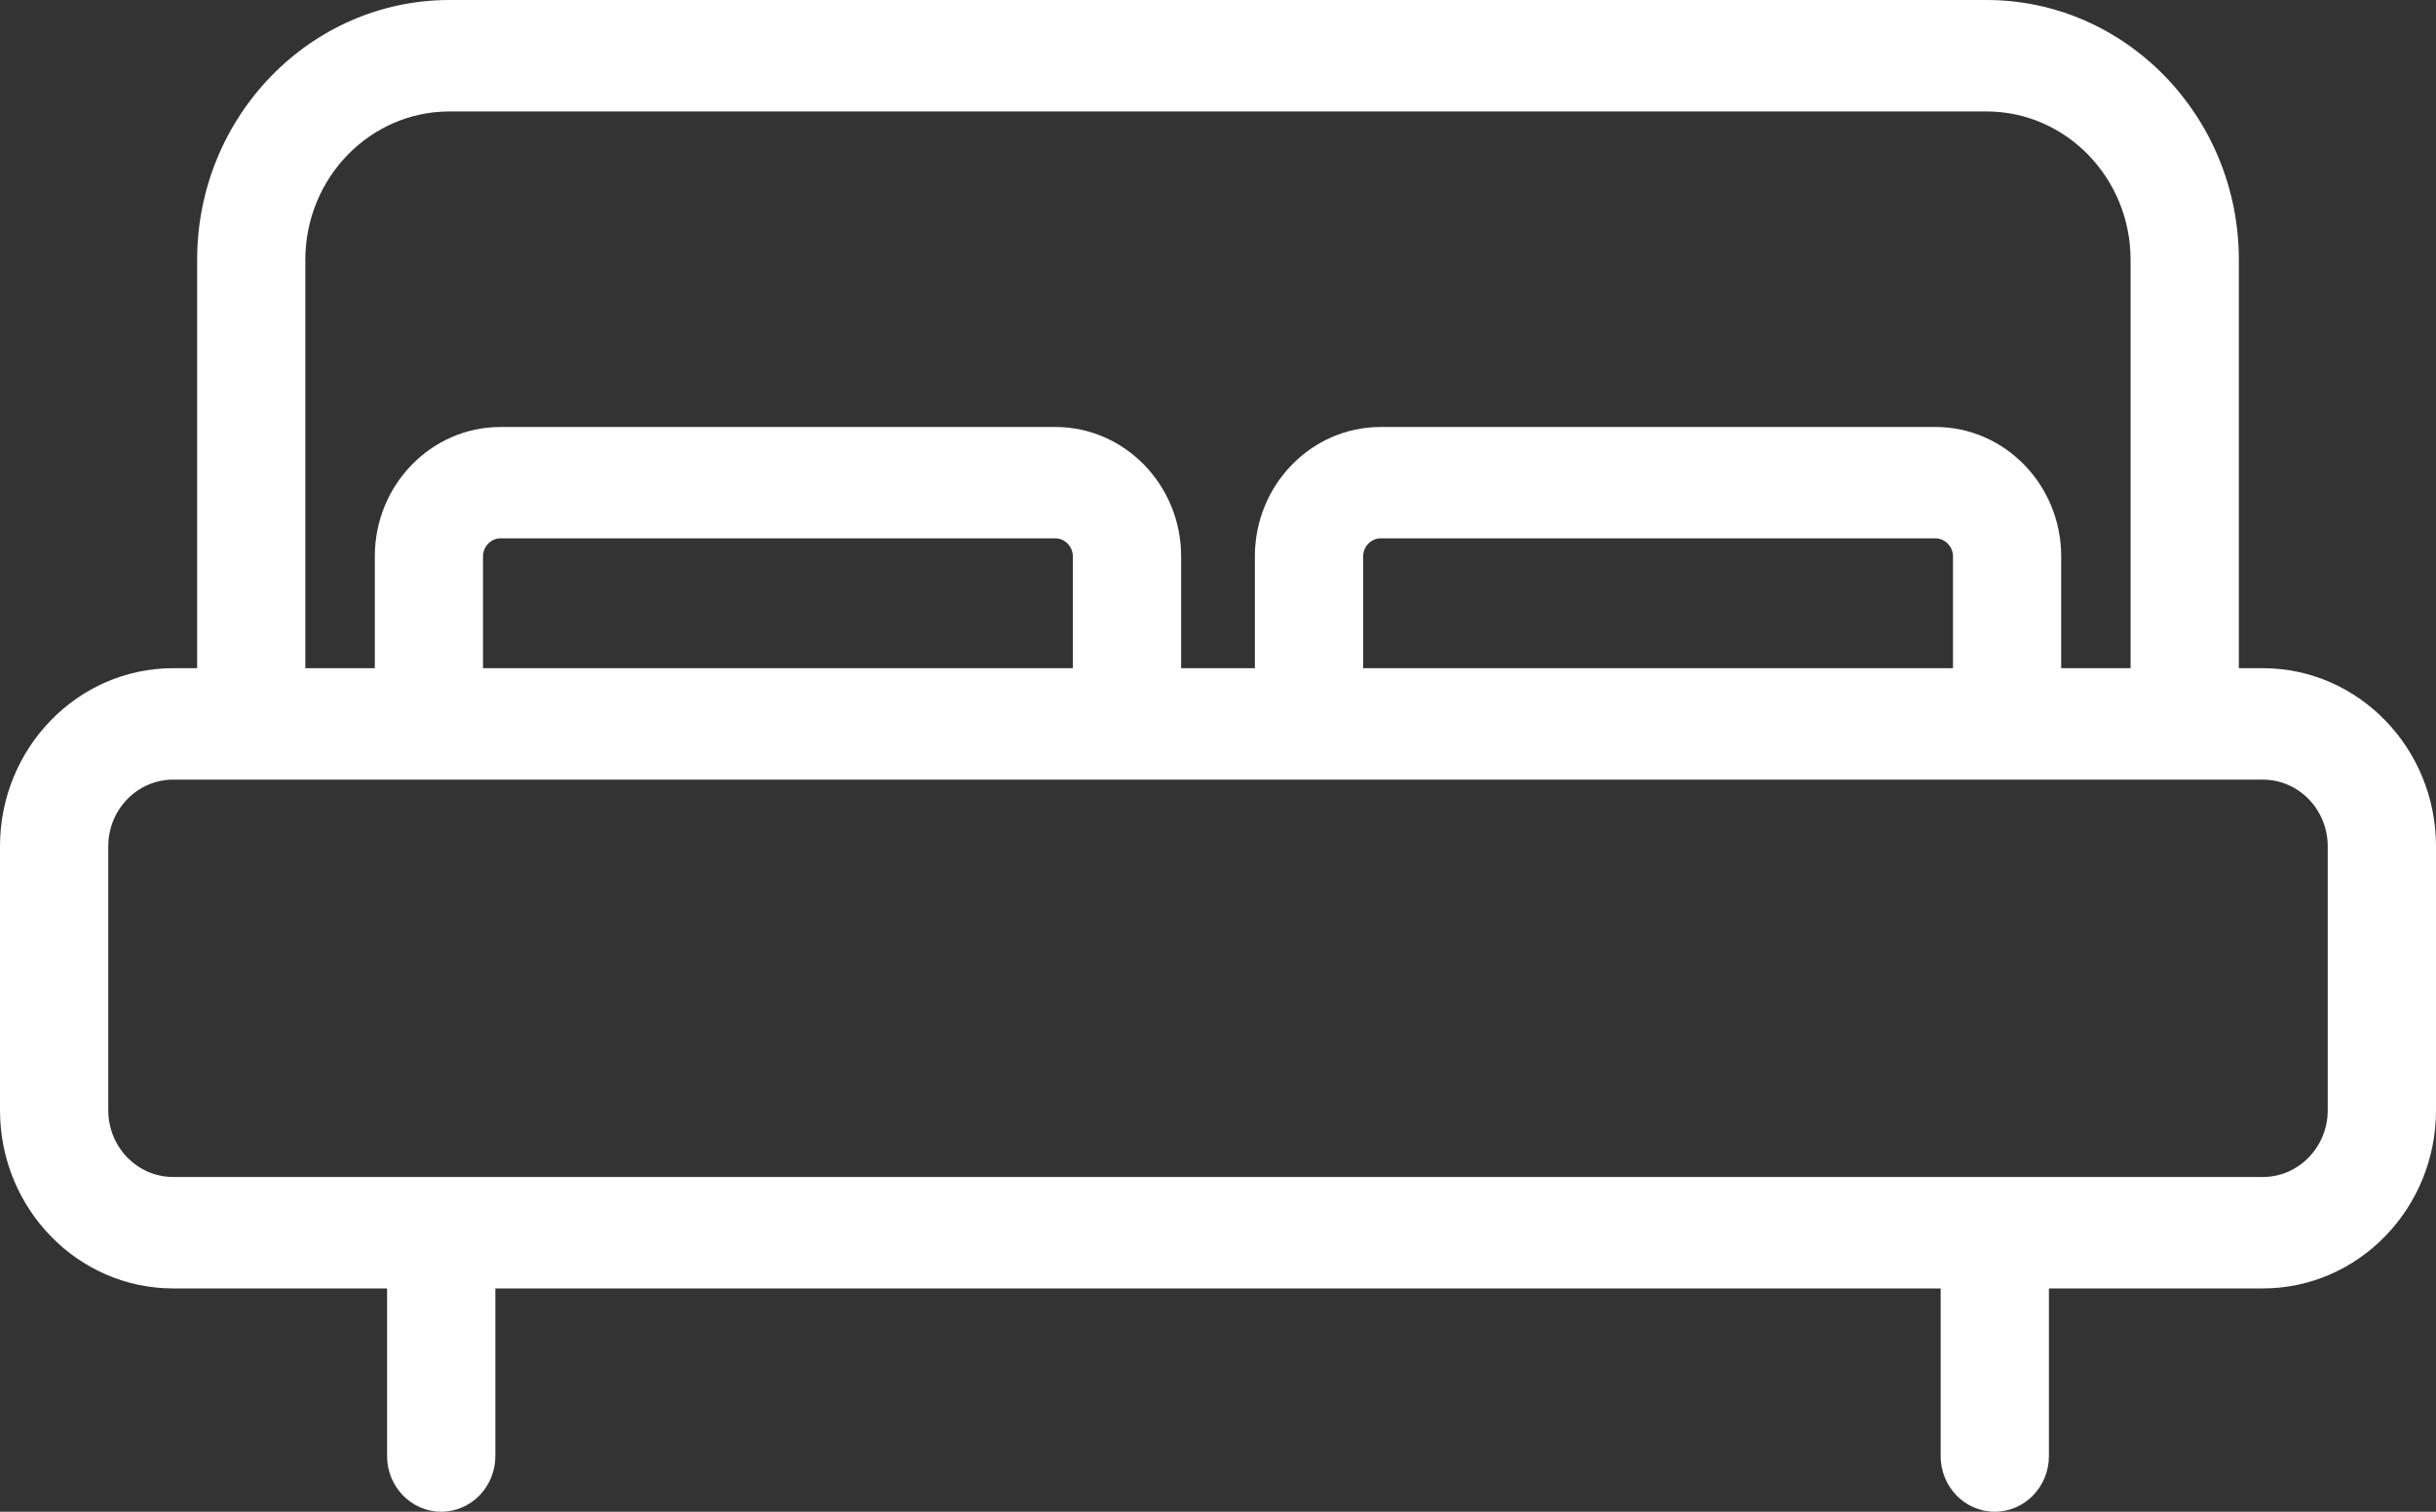 <svg width="29" height="18" viewBox="0 0 29 18" fill="none" xmlns="http://www.w3.org/2000/svg">
<rect x="0" y="0" width="29" height="18" fill="#333333" stroke="none"/>
<path d="M26.939 7.956H26.653V3.093C26.653 1.387 25.305 0 23.649 0H5.351C3.695 0 2.347 1.387 2.347 3.093V7.956H2.061C0.924 7.956 0 8.908 0 10.077V13.22C0 14.389 0.924 15.341 2.061 15.341H4.608V17.337C4.608 17.703 4.897 18 5.253 18C5.609 18 5.897 17.703 5.897 17.337V15.341H23.103V17.337C23.103 17.703 23.391 18 23.747 18C24.103 18 24.392 17.703 24.392 17.337V15.341H26.939C28.076 15.341 29 14.389 29 13.22V10.077C29 8.908 28.076 7.956 26.939 7.956ZM3.635 3.093C3.635 2.119 4.405 1.327 5.351 1.327H23.649C24.595 1.327 25.364 2.119 25.364 3.093V7.956H24.538V6.624C24.538 5.775 23.867 5.084 23.042 5.084H16.436C15.611 5.084 14.939 5.775 14.939 6.624V7.956H14.061V6.624C14.061 5.775 13.389 5.084 12.564 5.084H5.958C5.133 5.084 4.462 5.775 4.462 6.624V7.956H3.635V3.093ZM16.228 7.956V6.624C16.228 6.508 16.323 6.41 16.436 6.41H23.042C23.154 6.41 23.25 6.508 23.25 6.624V7.956H16.228ZM5.75 7.956V6.624C5.75 6.508 5.845 6.41 5.958 6.41H12.564C12.677 6.41 12.772 6.508 12.772 6.624V7.956H5.75ZM27.711 13.22C27.711 13.658 27.365 14.014 26.939 14.014H2.061C1.635 14.014 1.289 13.658 1.289 13.22V10.077C1.289 9.639 1.635 9.283 2.061 9.283H26.939C27.365 9.283 27.711 9.639 27.711 10.077V13.22Z" fill="white"/>
</svg>
